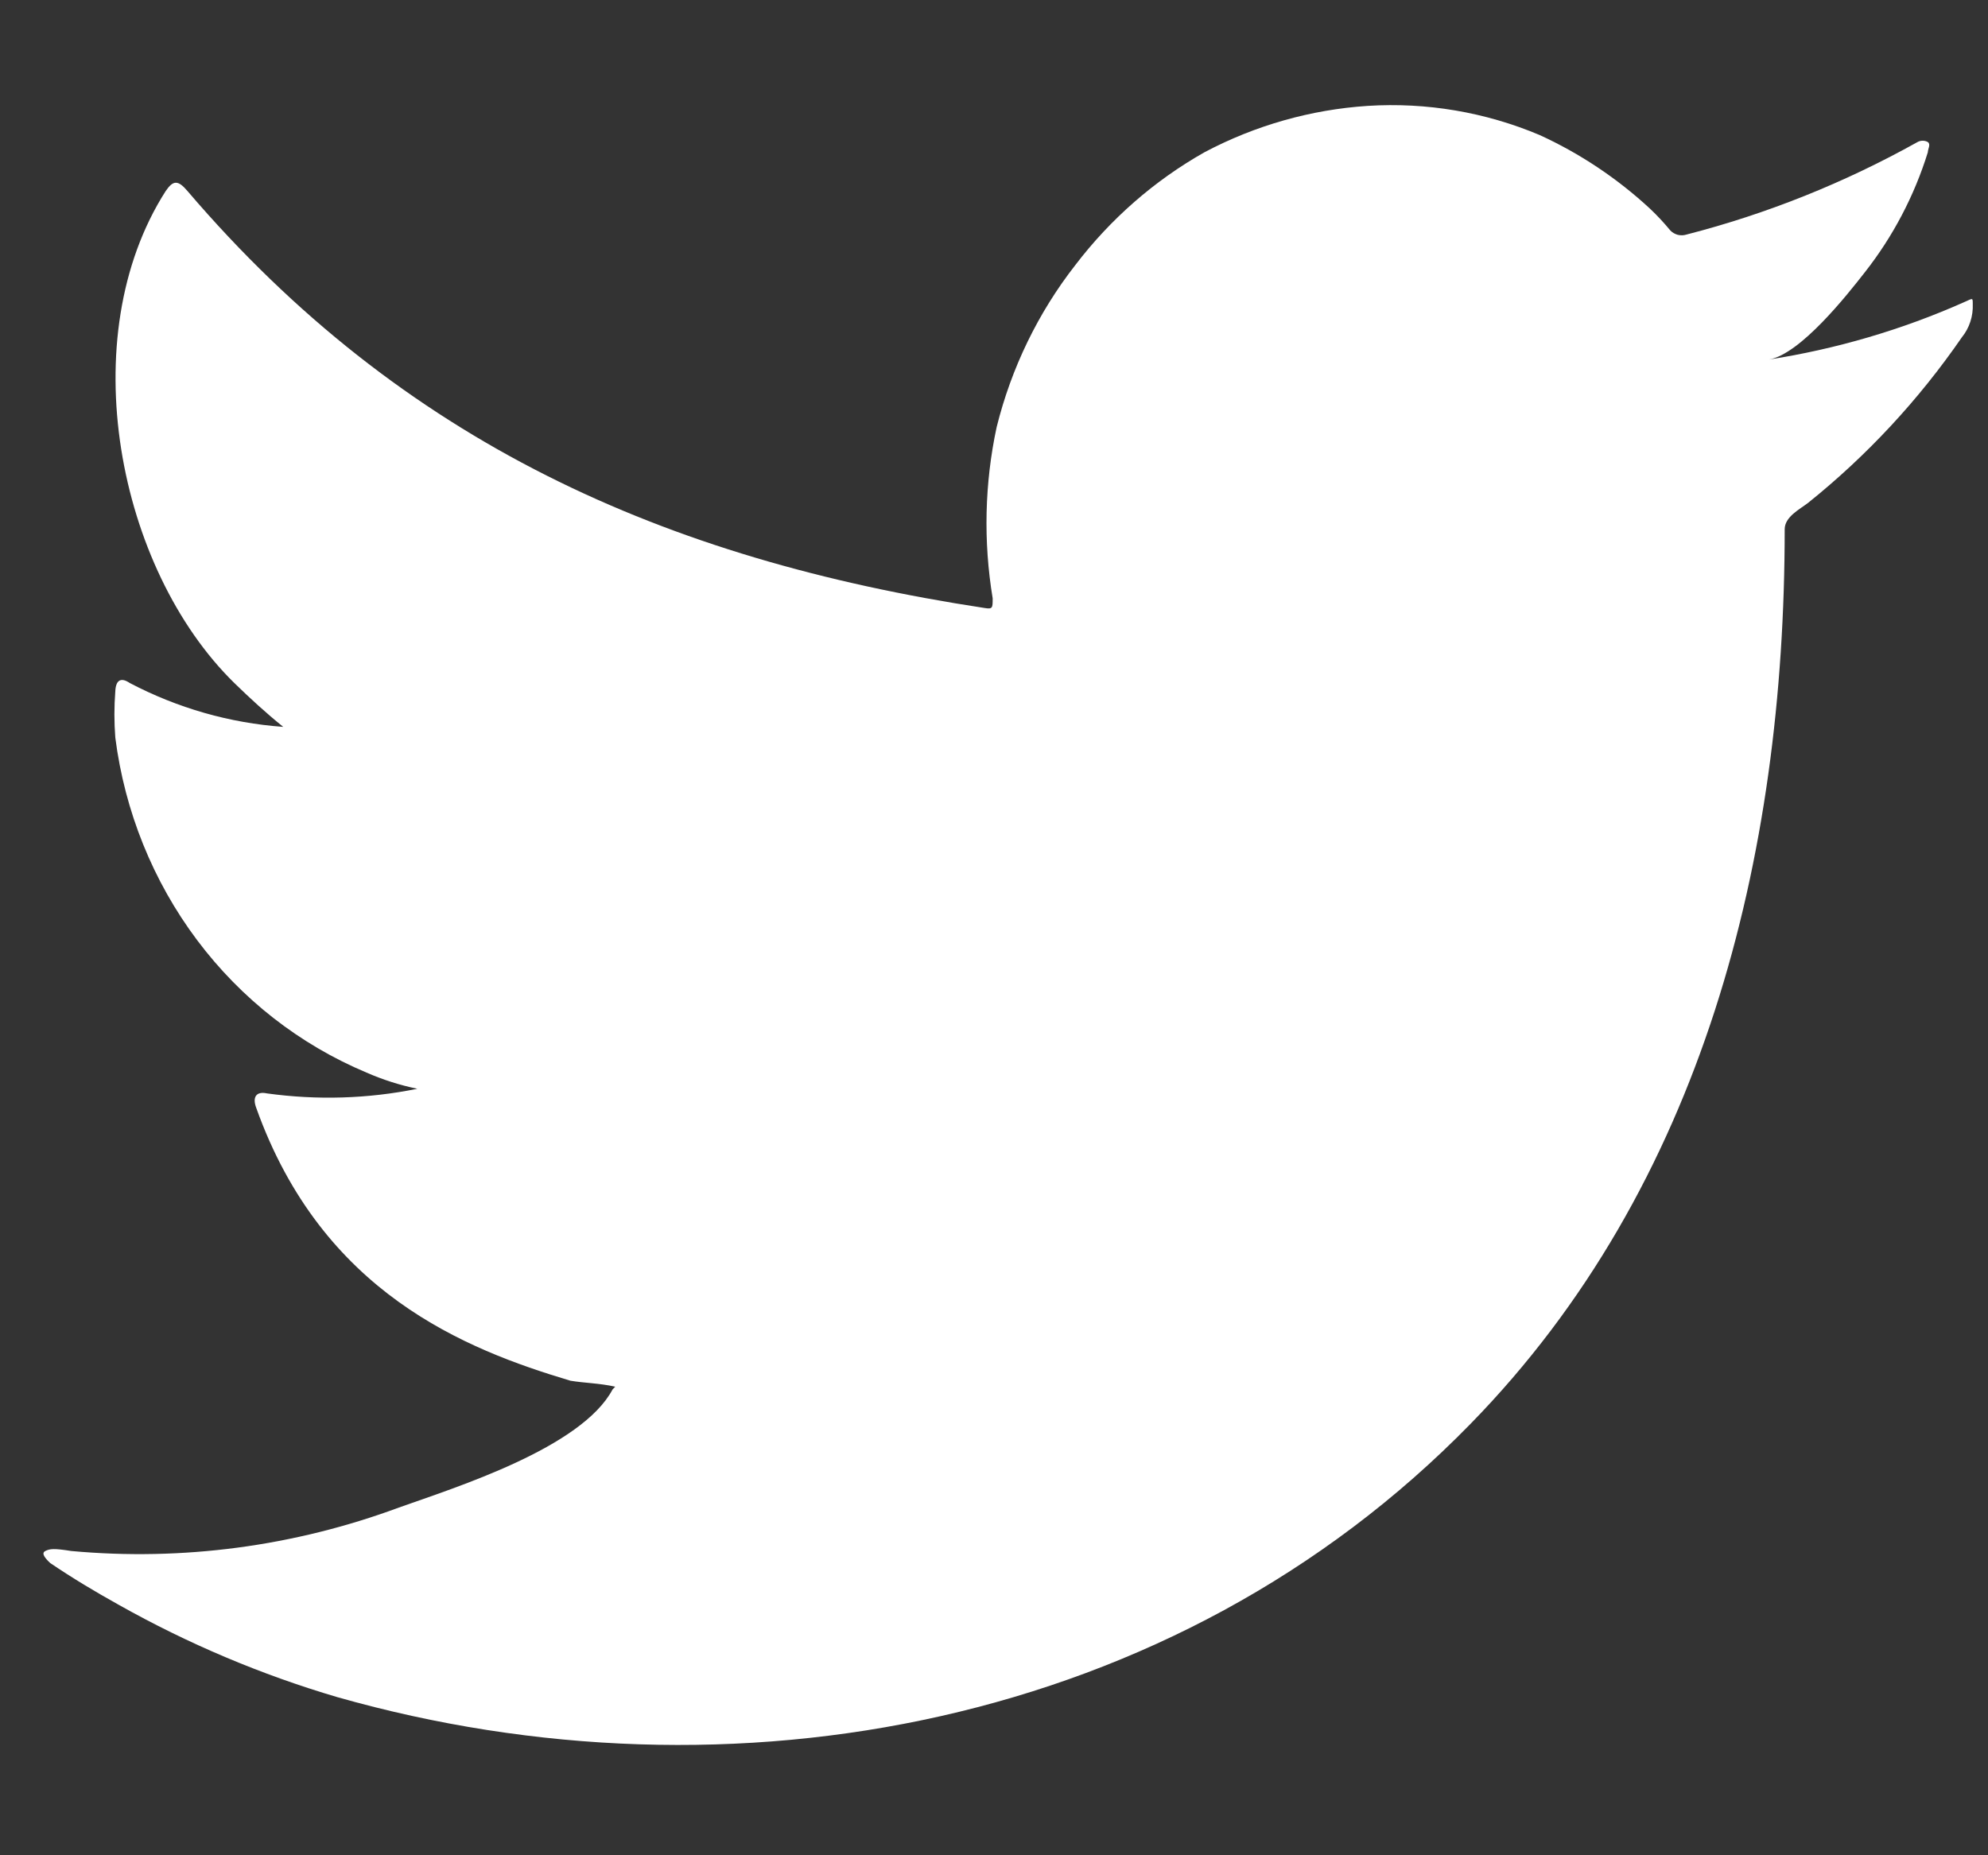 <svg width="15" height="14" viewBox="0 0 15 14" fill="none" xmlns="http://www.w3.org/2000/svg">
<rect x="0" y="0" width="15" height="14" fill="#333333" stroke="none"/>
<path d="M14.82 2.28C14.35 2.489 13.854 2.634 13.348 2.713C13.585 2.671 13.933 2.231 14.072 2.053C14.283 1.784 14.444 1.478 14.546 1.149C14.546 1.124 14.57 1.089 14.546 1.072C14.534 1.065 14.521 1.062 14.507 1.062C14.494 1.062 14.48 1.065 14.468 1.072C13.918 1.379 13.332 1.614 12.725 1.77C12.703 1.777 12.681 1.777 12.659 1.772C12.638 1.766 12.618 1.755 12.603 1.739C12.555 1.681 12.504 1.626 12.45 1.575C12.203 1.346 11.921 1.158 11.617 1.019C11.207 0.846 10.763 0.771 10.32 0.799C9.891 0.827 9.471 0.946 9.088 1.149C8.711 1.362 8.379 1.652 8.113 2.001C7.833 2.36 7.631 2.776 7.52 3.223C7.429 3.647 7.419 4.086 7.49 4.515C7.49 4.588 7.49 4.598 7.429 4.588C5.015 4.221 3.034 3.338 1.415 1.442C1.344 1.358 1.307 1.358 1.25 1.442C0.545 2.545 0.887 4.291 1.768 5.154C1.886 5.269 2.008 5.381 2.137 5.485C1.733 5.456 1.339 5.343 0.979 5.154C0.911 5.108 0.874 5.133 0.87 5.216C0.861 5.333 0.861 5.449 0.87 5.566C0.941 6.122 1.154 6.65 1.487 7.094C1.82 7.538 2.262 7.883 2.766 8.094C2.889 8.148 3.018 8.189 3.149 8.216C2.775 8.292 2.392 8.303 2.015 8.251C1.933 8.233 1.903 8.279 1.933 8.359C2.431 9.756 3.511 10.182 4.304 10.419C4.412 10.437 4.52 10.437 4.642 10.464C4.642 10.464 4.642 10.464 4.622 10.485C4.388 10.925 3.444 11.222 3.01 11.376C2.219 11.669 1.376 11.781 0.538 11.704C0.406 11.683 0.376 11.687 0.342 11.704C0.308 11.721 0.342 11.76 0.379 11.795C0.549 11.91 0.718 12.011 0.894 12.109C1.418 12.404 1.972 12.638 2.546 12.807C5.519 13.652 8.864 13.031 11.096 10.744C12.85 8.949 13.466 6.473 13.466 3.994C13.466 3.9 13.578 3.844 13.642 3.795C14.086 3.439 14.477 3.018 14.803 2.545C14.86 2.475 14.889 2.385 14.885 2.294C14.885 2.242 14.885 2.252 14.82 2.28Z" fill="white"/>
</svg>
